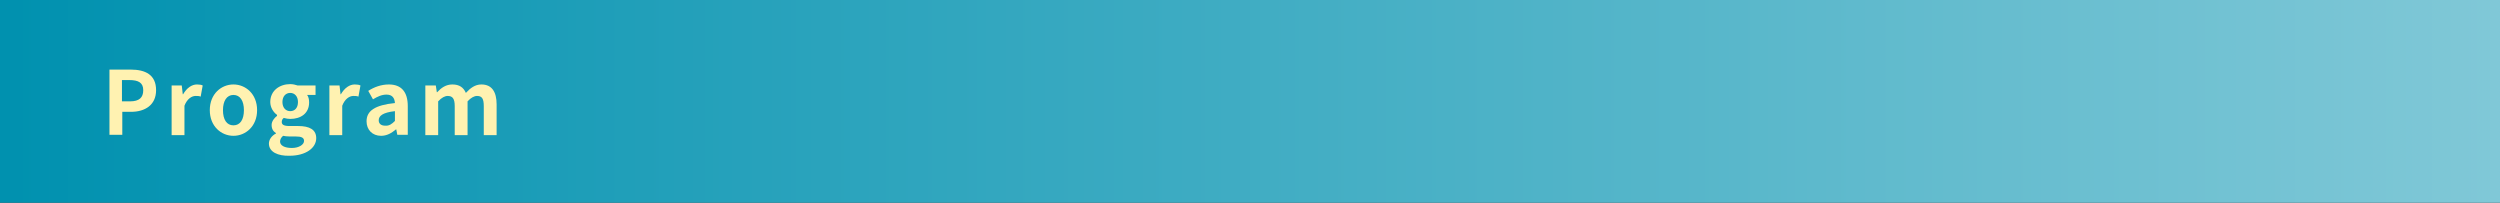 <?xml version="1.0" encoding="utf-8"?>
<!-- Generator: Adobe Illustrator 27.4.1, SVG Export Plug-In . SVG Version: 6.00 Build 0)  -->
<svg version="1.1" id="レイヤー_1" xmlns="http://www.w3.org/2000/svg" xmlns:xlink="http://www.w3.org/1999/xlink" x="0px"
	 y="0px" viewBox="0 0 740 60" style="enable-background:new 0 0 740 60;" xml:space="preserve">
<rect x="0" y="0" width="740" height="60" fill="#333333" stroke="none"/>
<style type="text/css">
	.st0{fill:url(#SVGID_1_);}
	.st1{fill:#FFF2B1;}
</style>
<g>
	<linearGradient id="SVGID_1_" gradientUnits="userSpaceOnUse" x1="0" y1="30" x2="740" y2="30">
		<stop  offset="0" style="stop-color:#0091AF"/>
		<stop  offset="1" style="stop-color:#80C8D7"/>
	</linearGradient>
	<rect class="st0" width="740" height="60"/>
	<g>
		<g>
			<path class="st1" d="M32.4,20.6h6.3c4.3,0,7.5,1.5,7.5,6.1c0,4.4-3.3,6.4-7.4,6.4h-2.6v6.8h-3.8V20.6z M38.5,30
				c2.7,0,3.9-1.1,3.9-3.3c0-2.2-1.4-3-4.1-3h-2.2V30H38.5z"/>
			<path class="st1" d="M50.7,25.3h3.1l0.3,2.6h0.1c1.1-1.9,2.6-2.9,4.1-2.9c0.8,0,1.3,0.1,1.7,0.3l-0.6,3.3
				c-0.5-0.2-0.9-0.2-1.5-0.2c-1.1,0-2.5,0.8-3.3,2.9v8.7h-3.8V25.3z"/>
			<path class="st1" d="M62.1,32.6c0-4.8,3.4-7.6,7-7.6s7,2.8,7,7.6c0,4.8-3.4,7.6-7,7.6S62.1,37.4,62.1,32.6z M72.2,32.6
				c0-2.7-1.1-4.5-3.1-4.5S66,29.9,66,32.6c0,2.8,1.1,4.5,3.1,4.5S72.2,35.4,72.2,32.6z"/>
			<path class="st1" d="M79.6,42.5c0-1.2,0.8-2.3,2.1-3v-0.1c-0.8-0.5-1.3-1.2-1.3-2.4c0-1.1,0.8-2.1,1.6-2.7V34c-1-0.7-2-2.1-2-3.8
				c0-3.4,2.8-5.3,5.9-5.3c0.8,0,1.6,0.2,2.2,0.4h5.3v2.8h-2.5c0.4,0.5,0.6,1.3,0.6,2.2c0,3.3-2.5,4.9-5.6,4.9
				c-0.6,0-1.2-0.1-1.9-0.3c-0.4,0.3-0.6,0.7-0.6,1.2c0,0.8,0.6,1.2,2.3,1.2h2.5c3.5,0,5.4,1.1,5.4,3.6c0,2.9-3.1,5.2-7.9,5.2
				C82.3,46.2,79.6,45,79.6,42.5z M90,41.7c0-1-0.9-1.3-2.4-1.3h-1.8c-0.9,0-1.5-0.1-2-0.2c-0.6,0.5-0.9,1.1-0.9,1.7
				c0,1.2,1.4,1.9,3.5,1.9C88.5,43.8,90,42.8,90,41.7z M88.2,30.2c0-1.7-1-2.7-2.3-2.7c-1.3,0-2.3,1-2.3,2.7c0,1.7,1,2.7,2.3,2.7
				C87.2,32.9,88.2,32,88.2,30.2z"/>
			<path class="st1" d="M97.4,25.3h3.1l0.3,2.6h0.1C102,26,103.5,25,105,25c0.8,0,1.3,0.1,1.7,0.3l-0.6,3.3
				c-0.5-0.2-0.9-0.2-1.5-0.2c-1.1,0-2.5,0.8-3.3,2.9v8.7h-3.8V25.3z"/>
			<path class="st1" d="M108.5,35.9c0-3.1,2.5-4.8,8.4-5.4c-0.1-1.4-0.7-2.5-2.5-2.5c-1.4,0-2.7,0.6-4,1.4l-1.4-2.5
				c1.7-1.1,3.8-1.9,6.1-1.9c3.7,0,5.6,2.2,5.6,6.4v8.5h-3.1l-0.3-1.6h-0.1c-1.3,1.1-2.7,1.9-4.4,1.9
				C110.2,40.2,108.5,38.4,108.5,35.9z M116.9,35.8v-2.9c-3.6,0.4-4.8,1.4-4.8,2.7c0,1.1,0.8,1.6,1.9,1.6
				C115.2,37.3,116,36.7,116.9,35.8z"/>
			<path class="st1" d="M125.9,25.3h3.1l0.3,2h0.1c1.2-1.3,2.6-2.3,4.5-2.3c2.1,0,3.3,0.9,4,2.5c1.3-1.4,2.7-2.5,4.6-2.5
				c3.1,0,4.5,2.2,4.5,5.9v9.1h-3.8v-8.6c0-2.3-0.6-3-2-3c-0.8,0-1.8,0.5-2.8,1.6v10h-3.8v-8.6c0-2.3-0.7-3-2.1-3
				c-0.8,0-1.8,0.5-2.8,1.6v10h-3.8V25.3z"/>
		</g>
	</g>
</g>
<g>
</g>
<g>
</g>
<g>
</g>
<g>
</g>
<g>
</g>
<g>
</g>
<g>
</g>
<g>
</g>
<g>
</g>
<g>
</g>
<g>
</g>
<g>
</g>
<g>
</g>
<g>
</g>
<g>
</g>
</svg>
